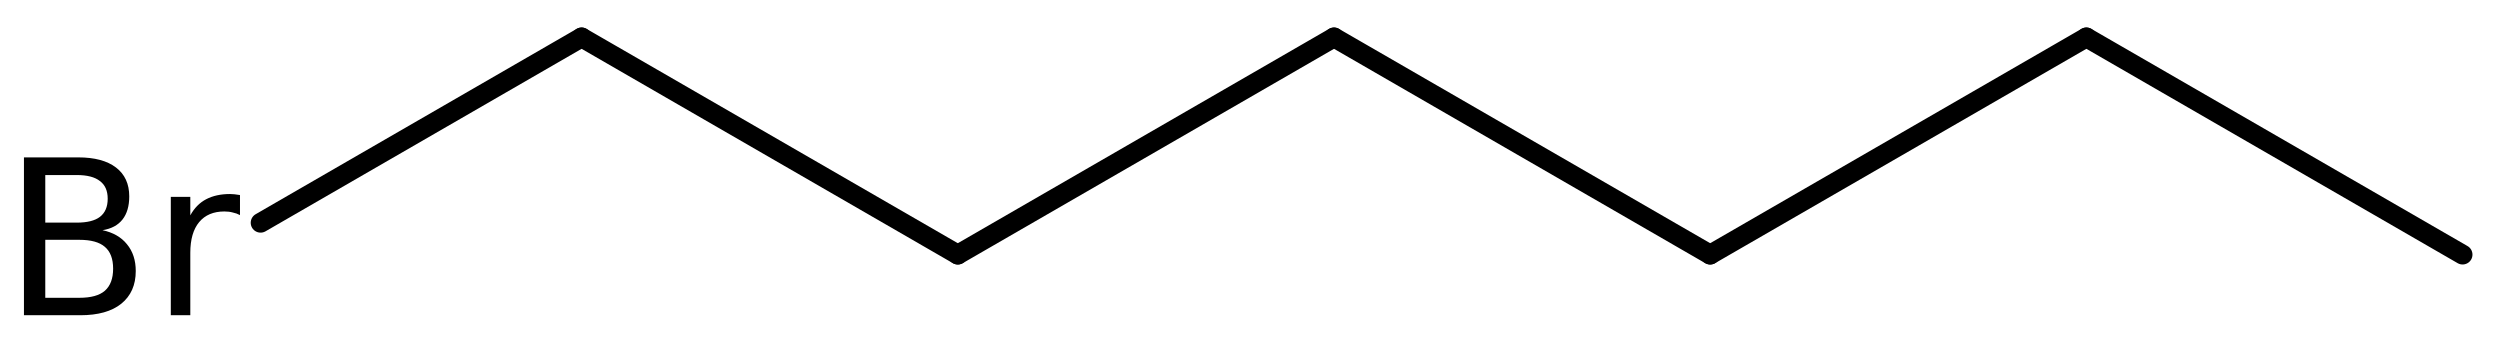 <?xml version='1.0' encoding='UTF-8'?>
<!DOCTYPE svg PUBLIC "-//W3C//DTD SVG 1.1//EN" "http://www.w3.org/Graphics/SVG/1.1/DTD/svg11.dtd">
<svg version='1.2' xmlns='http://www.w3.org/2000/svg' xmlns:xlink='http://www.w3.org/1999/xlink' width='58.472mm' height='7.933mm' viewBox='0 0 58.472 7.933'>
  <desc>Generated by the Chemistry Development Kit (http://github.com/cdk)</desc>
  <g stroke-linecap='round' stroke-linejoin='round' stroke='#000000' stroke-width='.462' fill='#000000'>
    <rect x='.0' y='.0' width='59.0' height='8.0' fill='#FFFFFF' stroke='none'/>
    <g id='mol1' class='mol'>
      <line id='mol1bnd1' class='bond' x1='57.597' y1='5.955' x2='48.798' y2='.875'/>
      <line id='mol1bnd2' class='bond' x1='48.798' y1='.875' x2='39.999' y2='5.955'/>
      <line id='mol1bnd3' class='bond' x1='39.999' y1='5.955' x2='31.201' y2='.875'/>
      <line id='mol1bnd4' class='bond' x1='31.201' y1='.875' x2='22.402' y2='5.955'/>
      <line id='mol1bnd5' class='bond' x1='22.402' y1='5.955' x2='13.603' y2='.875'/>
      <line id='mol1bnd6' class='bond' x1='13.603' y1='.875' x2='6.095' y2='5.21'/>
      <path id='mol1atm7' class='atom' d='M1.059 5.609v1.356h.797q.407 -.0 .596 -.164q.194 -.171 .194 -.517q.0 -.347 -.194 -.511q-.189 -.164 -.596 -.164h-.797zM1.059 4.094v1.113h.736q.365 .0 .541 -.134q.183 -.14 .183 -.425q-.0 -.28 -.183 -.414q-.176 -.14 -.541 -.14h-.736zM.56 3.681h1.271q.572 -.0 .882 .237q.31 .237 .31 .675q.0 .34 -.158 .541q-.158 .201 -.468 .25q.371 .079 .572 .328q.206 .249 .206 .627q.0 .492 -.34 .766q-.335 .268 -.955 .268h-1.32v-3.692zM5.613 5.031q-.079 -.043 -.17 -.061q-.085 -.024 -.195 -.024q-.383 -.0 -.59 .249q-.207 .249 -.207 .718v1.46h-.456v-2.768h.456v.432q.14 -.256 .371 -.377q.232 -.122 .56 -.122q.049 .0 .103 .006q.055 .006 .128 .018v.469z' stroke='none'/>
    </g>
  </g>
</svg>
